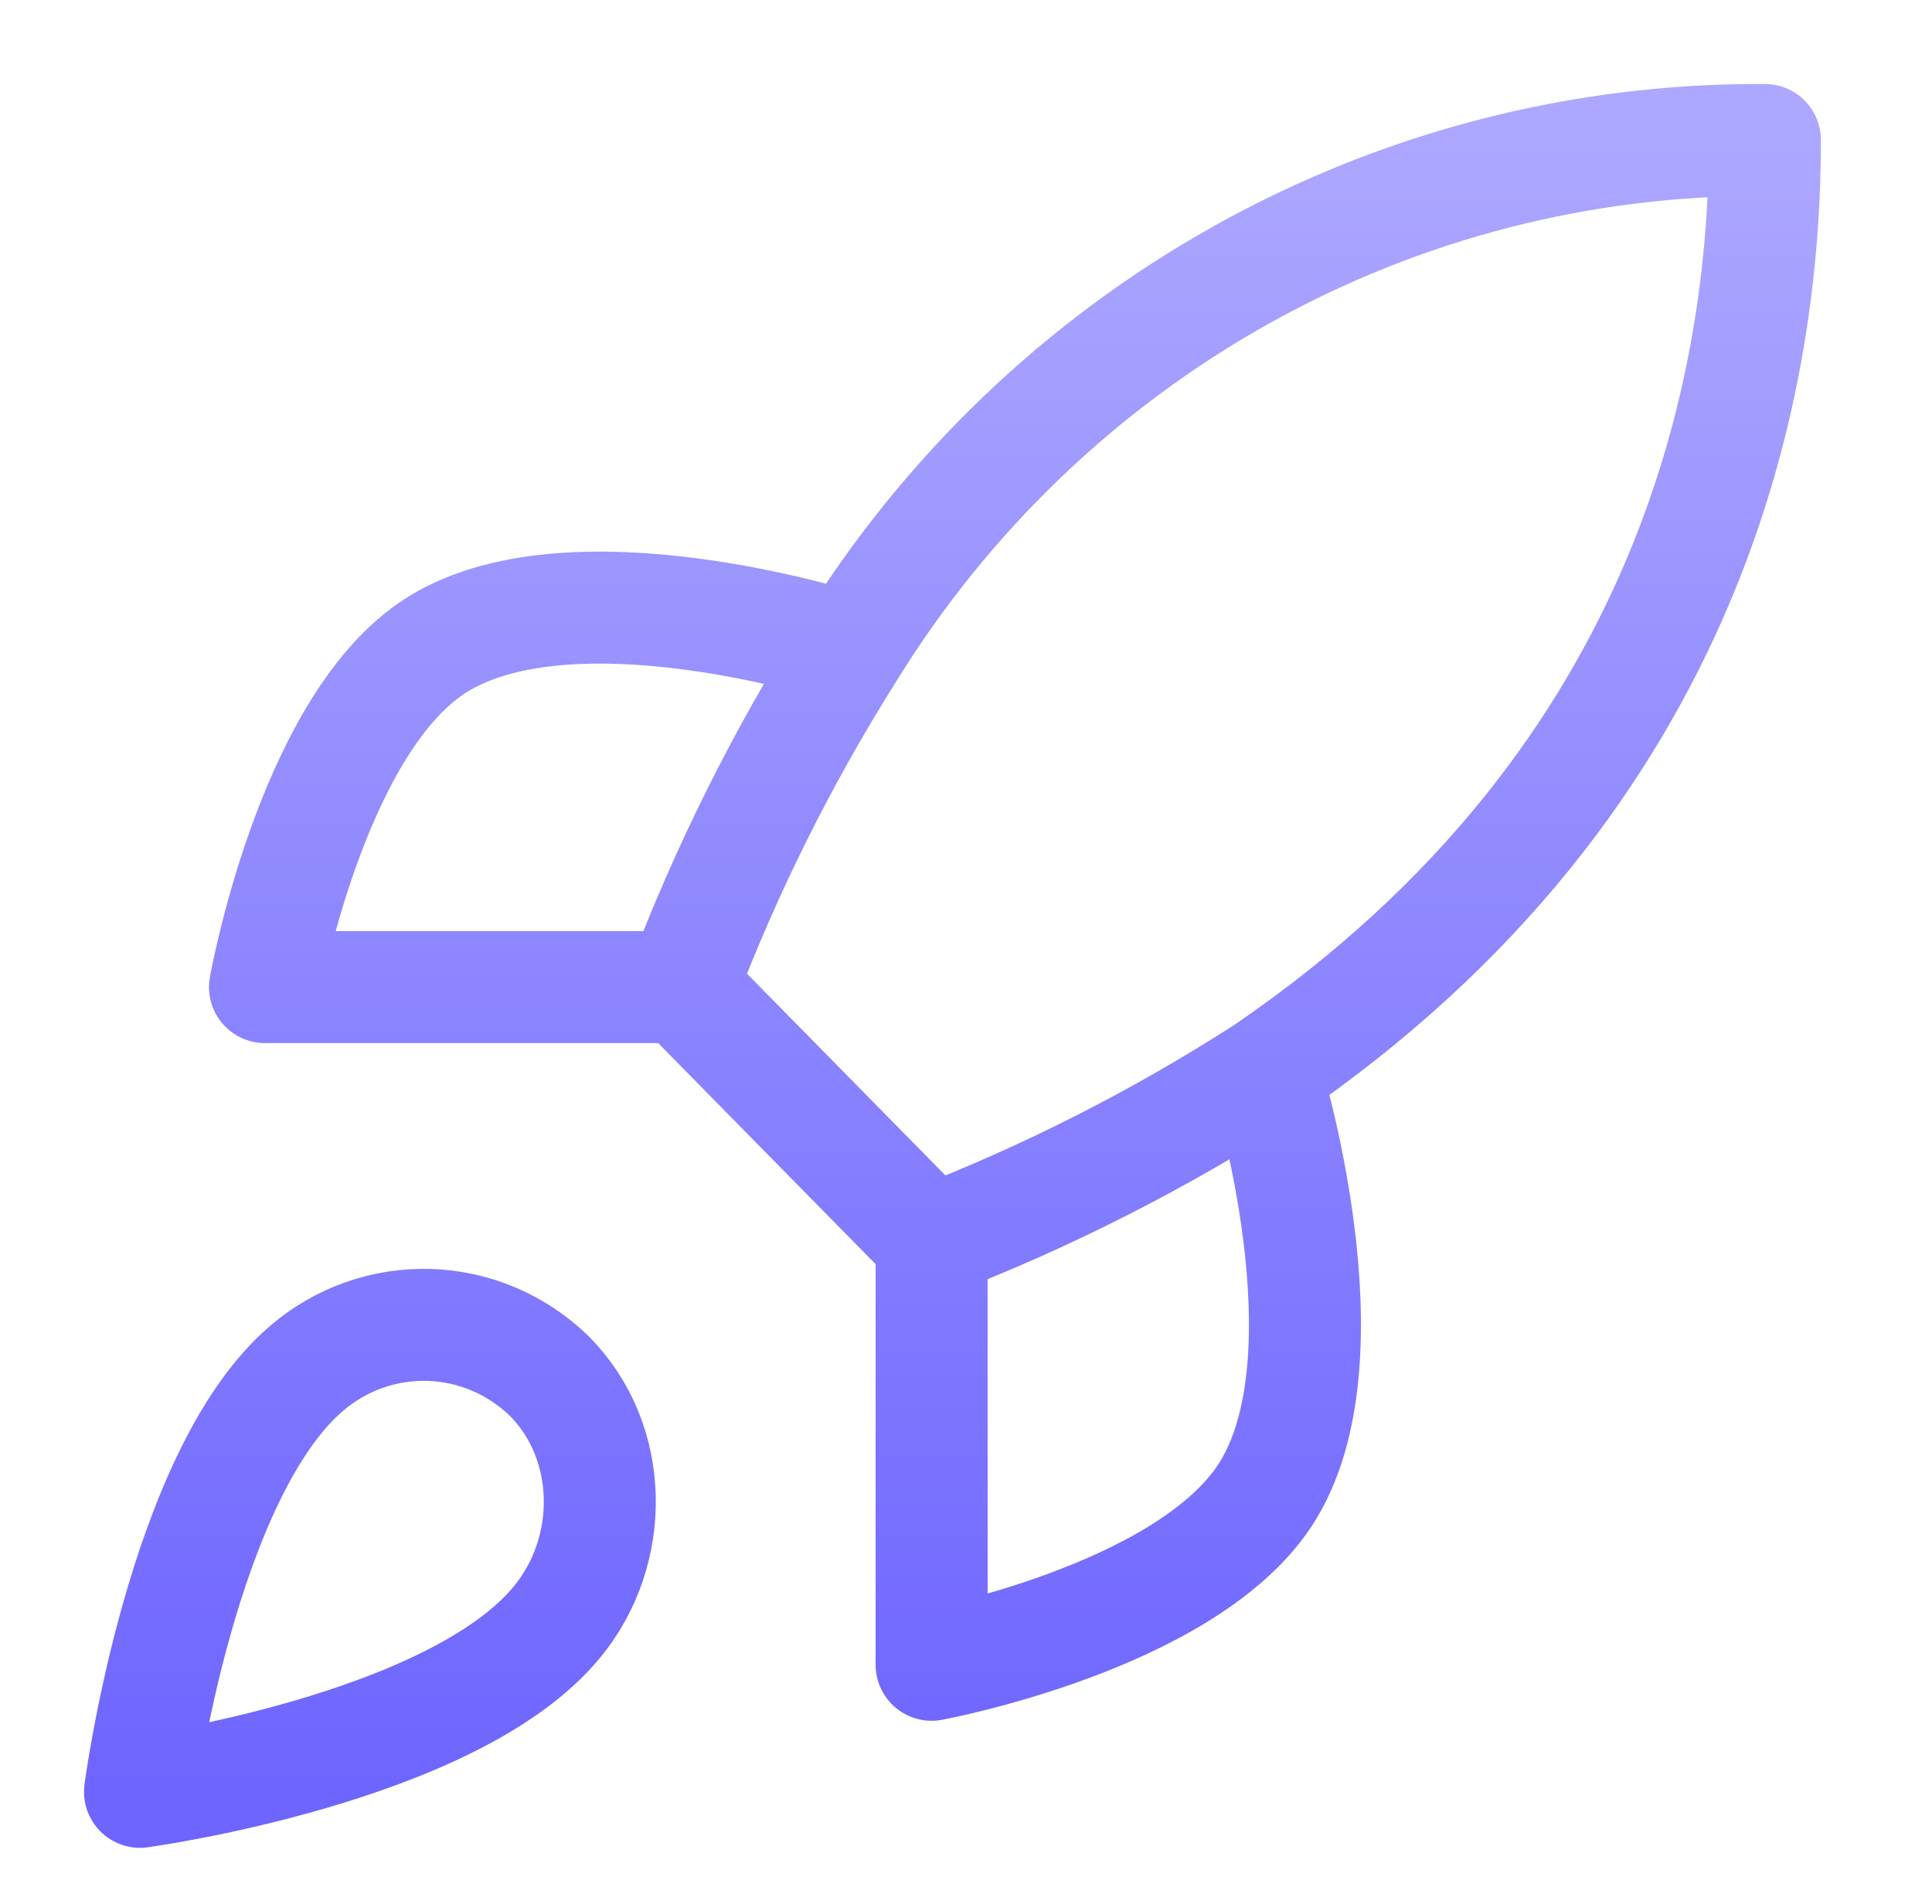 <svg width="69" height="68" viewBox="0 0 69 68" fill="none" xmlns="http://www.w3.org/2000/svg">
<path d="M33.272 44.334L24.344 35.257M33.272 44.334C37.429 42.726 41.417 40.699 45.176 38.282M33.272 44.334V59.462C33.272 59.462 42.29 57.797 45.176 53.41C48.391 48.509 45.176 38.282 45.176 38.282M24.344 35.257C25.928 31.08 27.922 27.076 30.296 23.306C33.764 17.669 38.592 13.028 44.322 9.824C50.052 6.62 56.493 4.96 63.033 5.001C63.033 13.23 60.712 27.693 45.176 38.282M24.344 35.257H9.464C9.464 35.257 11.101 26.089 15.416 23.154C20.237 19.887 30.296 23.154 30.296 23.154M10.952 48.872C6.488 52.684 5 64 5 64C5 64 16.13 62.487 19.88 57.949C21.993 55.407 21.963 51.504 19.612 49.144C18.456 48.022 16.932 47.373 15.334 47.323C13.735 47.273 12.175 47.824 10.952 48.872Z" stroke="url(#paint0_linear_186_840)" stroke-width="4" stroke-linecap="round" stroke-linejoin="round"/>
<defs>
<linearGradient id="paint0_linear_186_840" x1="34.016" y1="5" x2="34.016" y2="64" gradientUnits="userSpaceOnUse">
<stop stop-color="#ACA7FF"/>
<stop offset="1" stop-color="#6E65FF"/>
</linearGradient>
</defs>
</svg>
